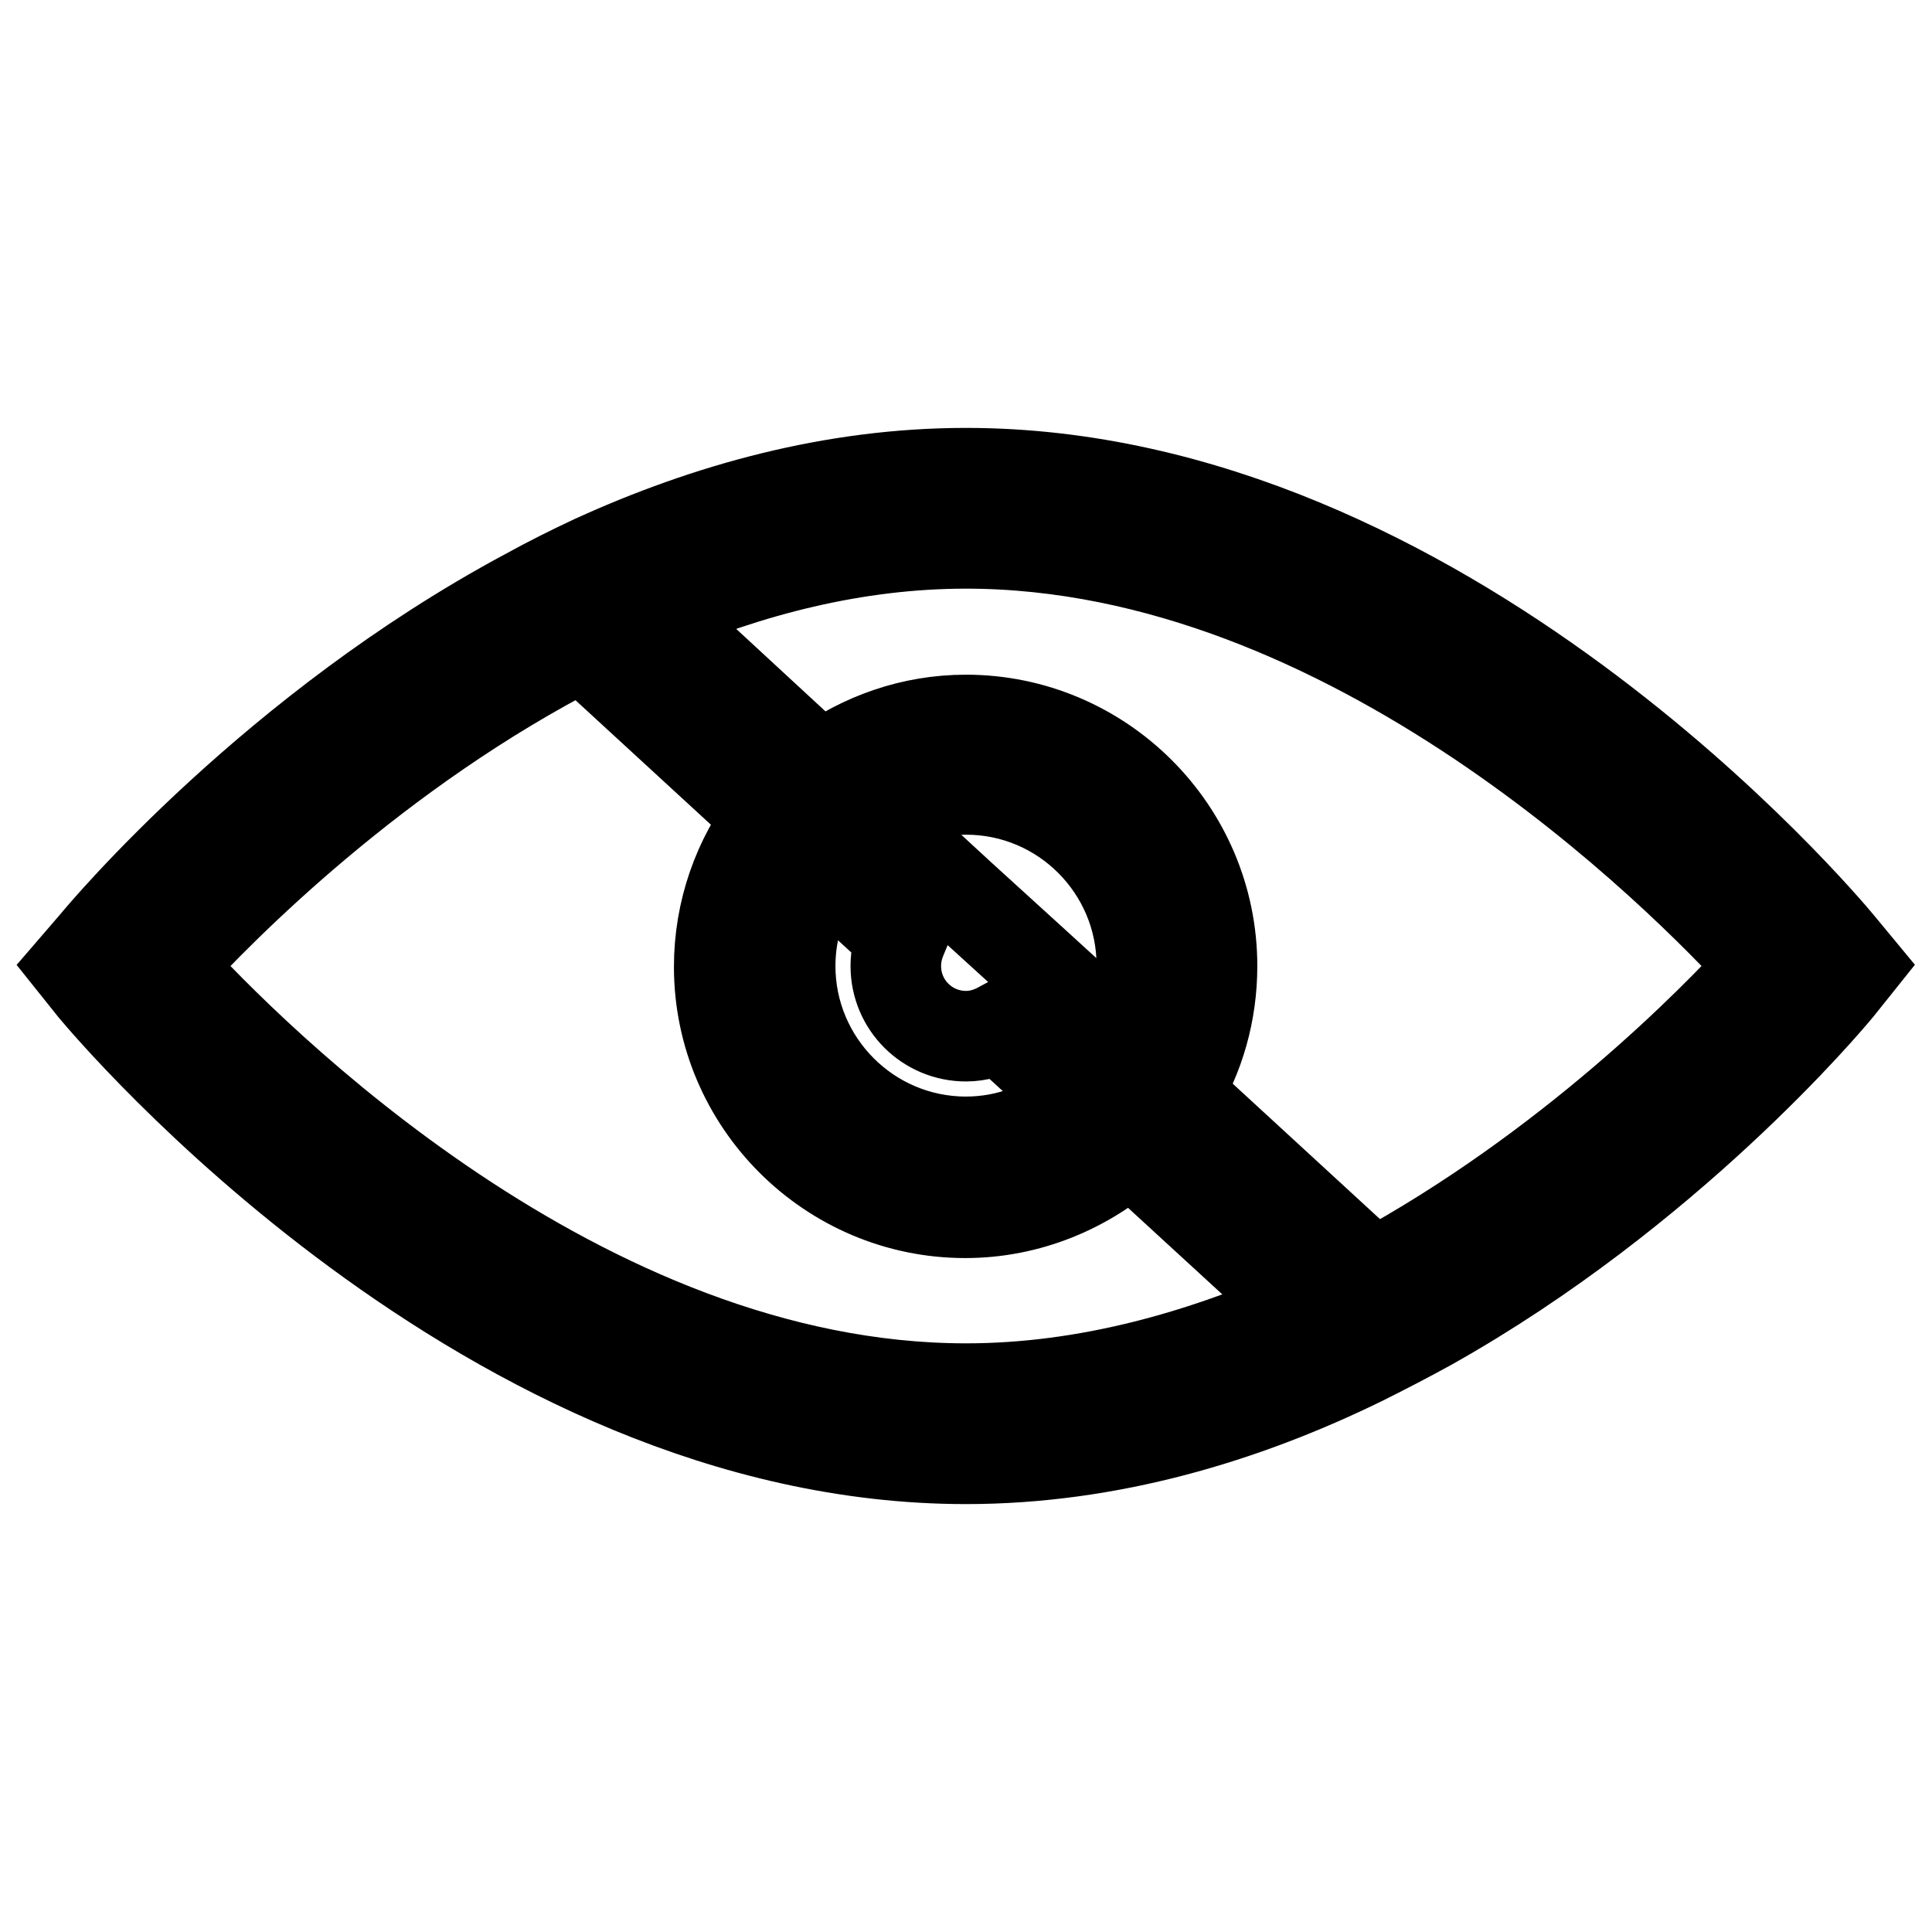 <?xml version="1.0" encoding="utf-8"?>
<!-- Svg Vector Icons : http://www.onlinewebfonts.com/icon -->
<!DOCTYPE svg PUBLIC "-//W3C//DTD SVG 1.1//EN" "http://www.w3.org/Graphics/SVG/1.1/DTD/svg11.dtd">
<svg version="1.1" xmlns="http://www.w3.org/2000/svg" xmlns:xlink="http://www.w3.org/1999/xlink" x="0px" y="0px" viewBox="0 0 256 256" enable-background="new 0 0 256 256" xml:space="preserve">
<g> <path stroke-width="12" fill-opacity="0" stroke="#000000"  d="M243.6,125c-2.1-2.5-52.3-62.3-115.6-62.3c-17.7,0-34.4,4.7-49.3,11.5c-3,1.4-6,2.9-8.9,4.5 c-33.4,17.9-55.9,44.7-57.3,46.4L10,128l2.4,3c2.1,2.5,52.3,62.3,115.6,62.3c19,0,36.9-5.4,52.6-13.1c3-1.5,5.9-3,8.8-4.6 c31.7-17.8,52.8-43,54.2-44.7l2.4-3L243.6,125L243.6,125z M128,184c-51.1,0-94.8-44-105.7-56c7-7.7,27.6-28.6,54.9-42.5l24.8,22.8 c-4.2,5.5-6.7,12.4-6.7,19.8c0,18,14.7,32.6,32.6,32.6c8.4,0,16.1-3.3,21.9-8.5l23.2,21.3C159.3,179.6,144,184,128,184L128,184z  M148.8,138.3l-11.5-10.5l-10-9.1l-11.5-10.6c3.5-2.2,7.7-3.5,12.2-3.5c12.9,0,23.3,10.5,23.3,23.3 C151.3,131.8,150.4,135.2,148.8,138.3L148.8,138.3z M119.5,124.2c-0.5,1.2-0.8,2.4-0.8,3.8c0,5.2,4.2,9.3,9.3,9.3 c1.7,0,3.2-0.5,4.5-1.2l10.5,9.6c-4.1,3.5-9.3,5.6-15,5.6c-12.9,0-23.3-10.5-23.3-23.3c0-5,1.6-9.6,4.3-13.4L119.5,124.2z  M182,168.9l-26.1-24c3-4.9,4.7-10.7,4.7-16.9c0-18-14.7-32.6-32.6-32.6c-7.2,0-13.8,2.4-19.3,6.4L86.4,81.2 C99.2,75.7,113.3,72,128,72c51.1,0,94.8,44,105.7,56C227,135.4,207.8,154.9,182,168.9L182,168.9z"/></g>
</svg>